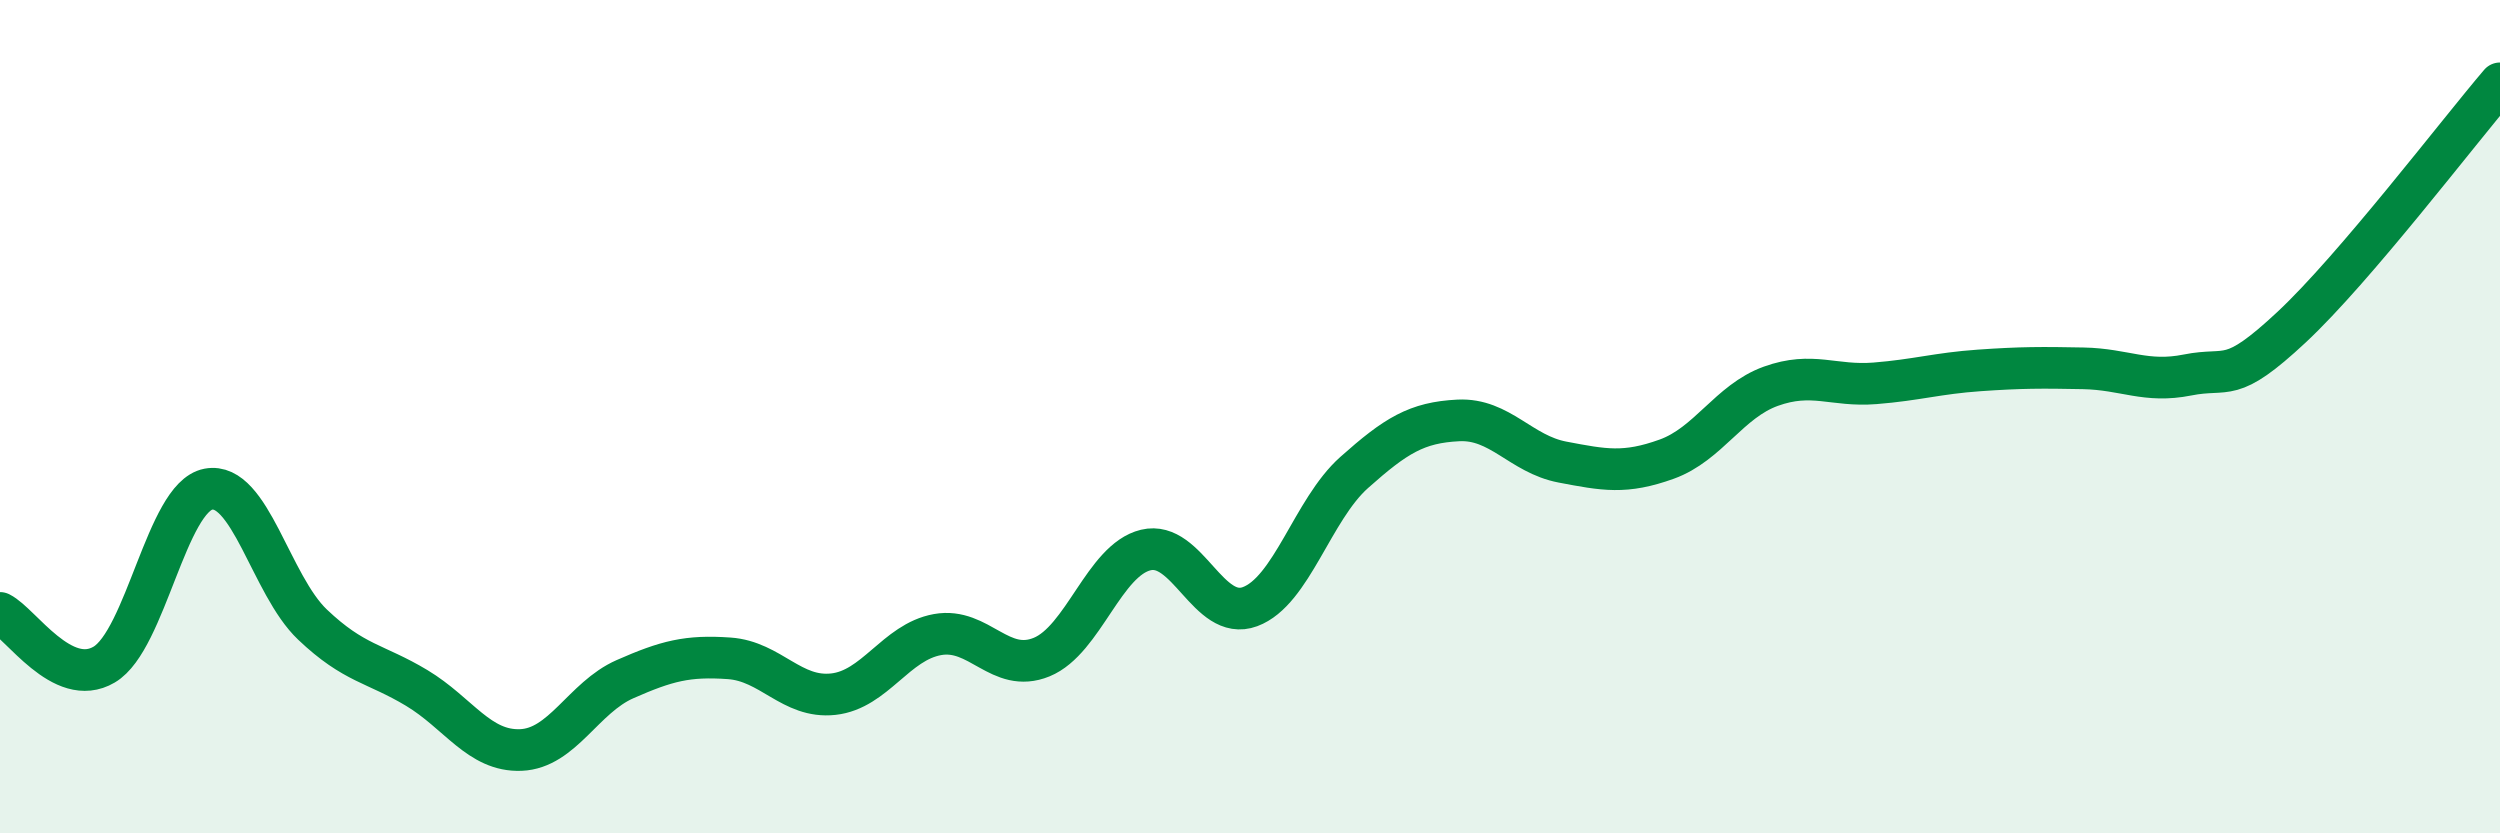 
    <svg width="60" height="20" viewBox="0 0 60 20" xmlns="http://www.w3.org/2000/svg">
      <path
        d="M 0,14.71 C 0.5,14.96 1.5,16.54 2.5,15.95 C 3.5,15.36 4,11.93 5,11.74 C 6,11.55 6.5,14.04 7.5,14.99 C 8.5,15.94 9,15.91 10,16.51 C 11,17.11 11.5,18.04 12.5,18 C 13.5,17.96 14,16.74 15,16.3 C 16,15.86 16.5,15.73 17.5,15.8 C 18.5,15.87 19,16.77 20,16.66 C 21,16.55 21.5,15.41 22.5,15.23 C 23.5,15.05 24,16.18 25,15.77 C 26,15.36 26.5,13.44 27.5,13.2 C 28.5,12.96 29,14.93 30,14.56 C 31,14.19 31.5,12.23 32.5,11.34 C 33.5,10.45 34,10.14 35,10.09 C 36,10.04 36.5,10.9 37.5,11.09 C 38.5,11.28 39,11.38 40,11.02 C 41,10.66 41.5,9.63 42.5,9.27 C 43.5,8.91 44,9.28 45,9.2 C 46,9.12 46.5,8.96 47.5,8.89 C 48.5,8.82 49,8.82 50,8.84 C 51,8.86 51.5,9.2 52.5,9 C 53.5,8.8 53.5,9.25 55,7.85 C 56.5,6.45 59,3.17 60,2L60 20L0 20Z"
        fill="#008740"
        opacity="0.1"
        stroke-linecap="round"
        stroke-linejoin="round"
      />
      <path
        d="M 0,14.71 C 0.5,14.96 1.5,16.54 2.5,15.95 C 3.5,15.36 4,11.93 5,11.74 C 6,11.55 6.5,14.04 7.5,14.99 C 8.5,15.94 9,15.91 10,16.51 C 11,17.11 11.5,18.04 12.5,18 C 13.5,17.96 14,16.74 15,16.3 C 16,15.86 16.5,15.73 17.5,15.8 C 18.5,15.87 19,16.77 20,16.66 C 21,16.55 21.5,15.41 22.5,15.23 C 23.5,15.05 24,16.18 25,15.77 C 26,15.36 26.5,13.44 27.5,13.2 C 28.5,12.96 29,14.93 30,14.56 C 31,14.19 31.5,12.23 32.5,11.34 C 33.5,10.45 34,10.14 35,10.09 C 36,10.04 36.5,10.9 37.5,11.09 C 38.5,11.28 39,11.38 40,11.02 C 41,10.66 41.5,9.63 42.5,9.27 C 43.5,8.91 44,9.28 45,9.2 C 46,9.12 46.5,8.96 47.5,8.89 C 48.5,8.82 49,8.82 50,8.84 C 51,8.86 51.5,9.2 52.5,9 C 53.5,8.8 53.5,9.25 55,7.85 C 56.5,6.45 59,3.17 60,2"
        stroke="#008740"
        stroke-width="1"
        fill="none"
        stroke-linecap="round"
        stroke-linejoin="round"
      />
    </svg>
  